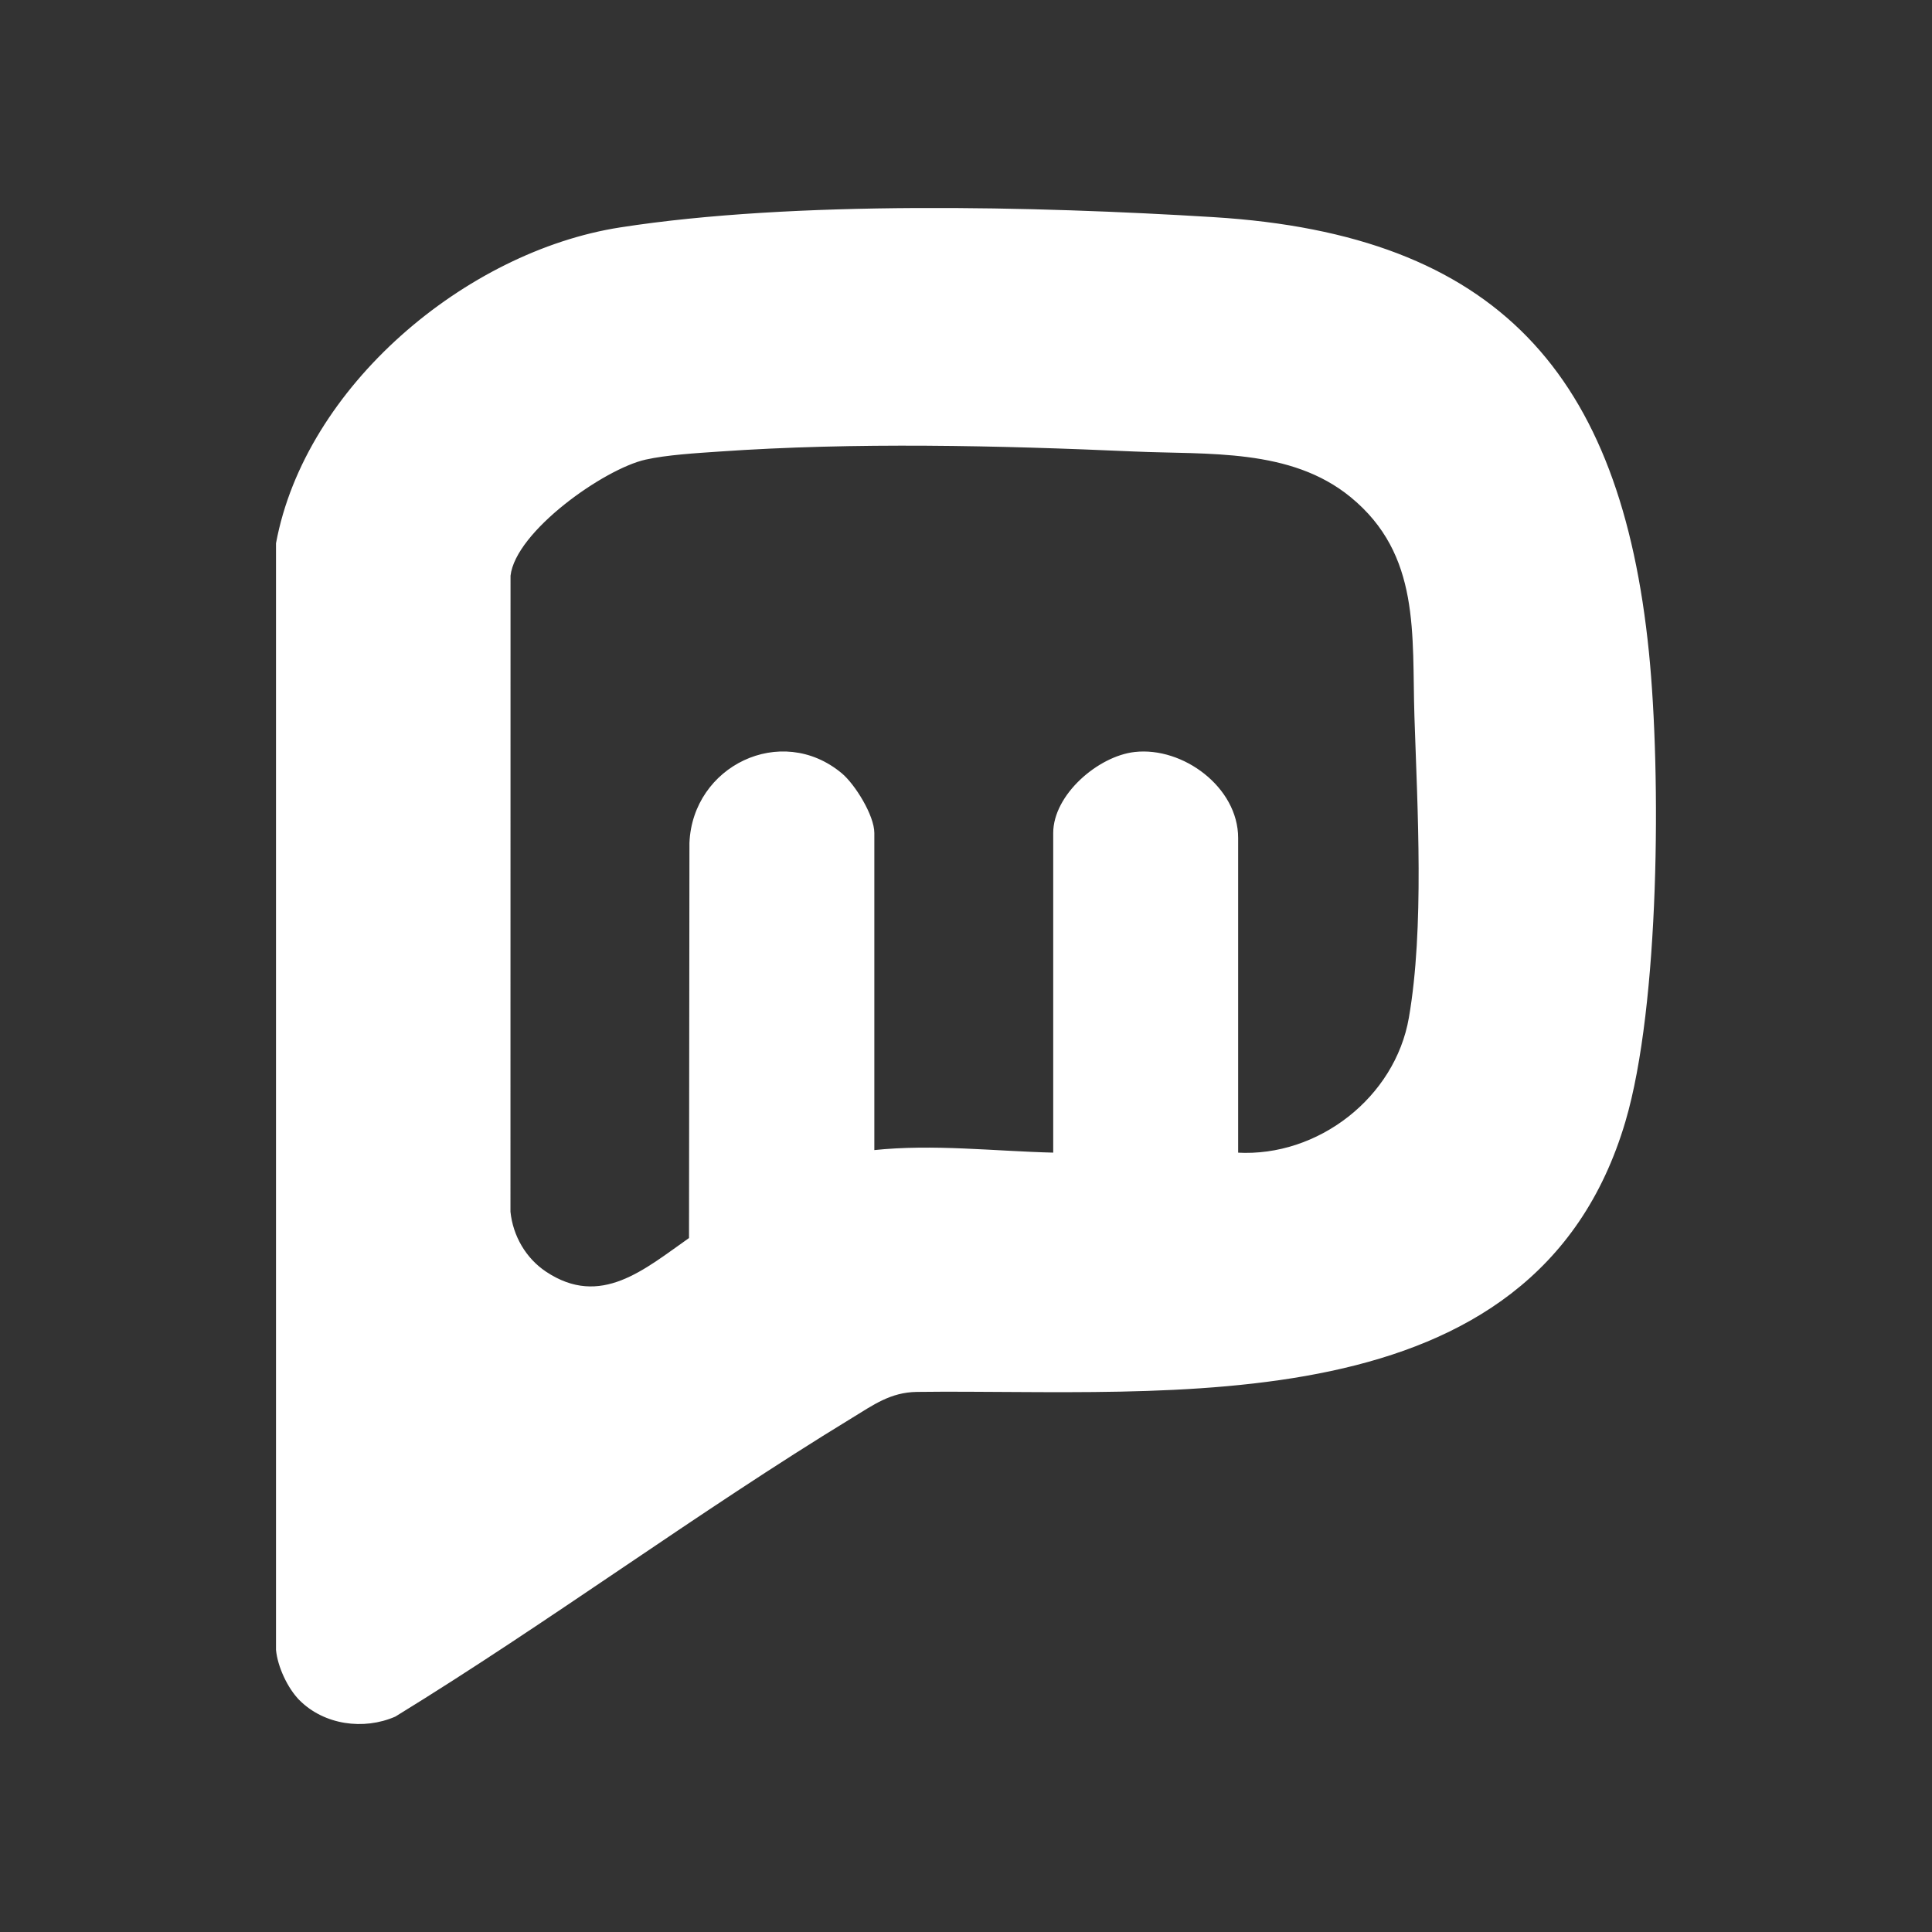 <?xml version="1.0" encoding="UTF-8"?>
<svg id="Layer_1" data-name="Layer 1" xmlns="http://www.w3.org/2000/svg" width="1080" height="1080" viewBox="0 0 1080 1080">
  <rect x="0" y="0" width="1080" height="1080" fill="#333333" stroke="none"/>
  <defs>
    <style>
      .cls-1 {
        fill: #fff;
        stroke: #fff;
        stroke-miterlimit: 10;
      }
    </style>
  </defs>
  <path class="cls-1" d="M167.78,950.08c-6.53-6.51-12.14-18.6-12.99-27.82V303.74c16.22-87.42,105.91-162.71,191.89-176.11,97.16-15.15,232.72-11.86,331.79-5.74,158.39,9.78,227.15,87.45,242.8,242.8,6.87,68.18,6.03,197.32-13.14,262.15-50.74,171.75-255.72,148.98-395.61,150.75-14.9.19-24.65,7.4-36.62,14.7-86.5,52.76-168.69,113.79-255.11,166.84-17.55,7.66-39.36,4.62-53.03-9.05h.02ZM691.62,644.83c45.39,2.59,88.67-31.01,96.44-75.82,8.71-50.19,4.81-116.92,3.12-168.32-1.5-46.14,3.7-90.78-35.89-123.21-33.69-27.59-80.08-23.76-121.05-25.58-76.15-3.38-156.19-5.26-232.42.04-12.43.86-29.23,1.84-41.13,4.52-23.26,5.22-72.96,40.23-75.8,65.32l-.04,355.61c1.39,13.67,8.73,26.32,20.08,33.88,30.93,20.63,55.6-1.33,80.73-18.94l.24-221.1c1.73-42.61,50.68-66.54,84.26-38.65,7.43,6.18,18.1,23.46,18.1,33.09v177.78c33.56-3.55,67.33.58,100.99,1.39v-179.17c0-21.12,24.85-42.53,45.11-44.81,26.65-3,57.27,19.48,57.27,47.58v176.39l-.02-.02Z"/>
</svg>